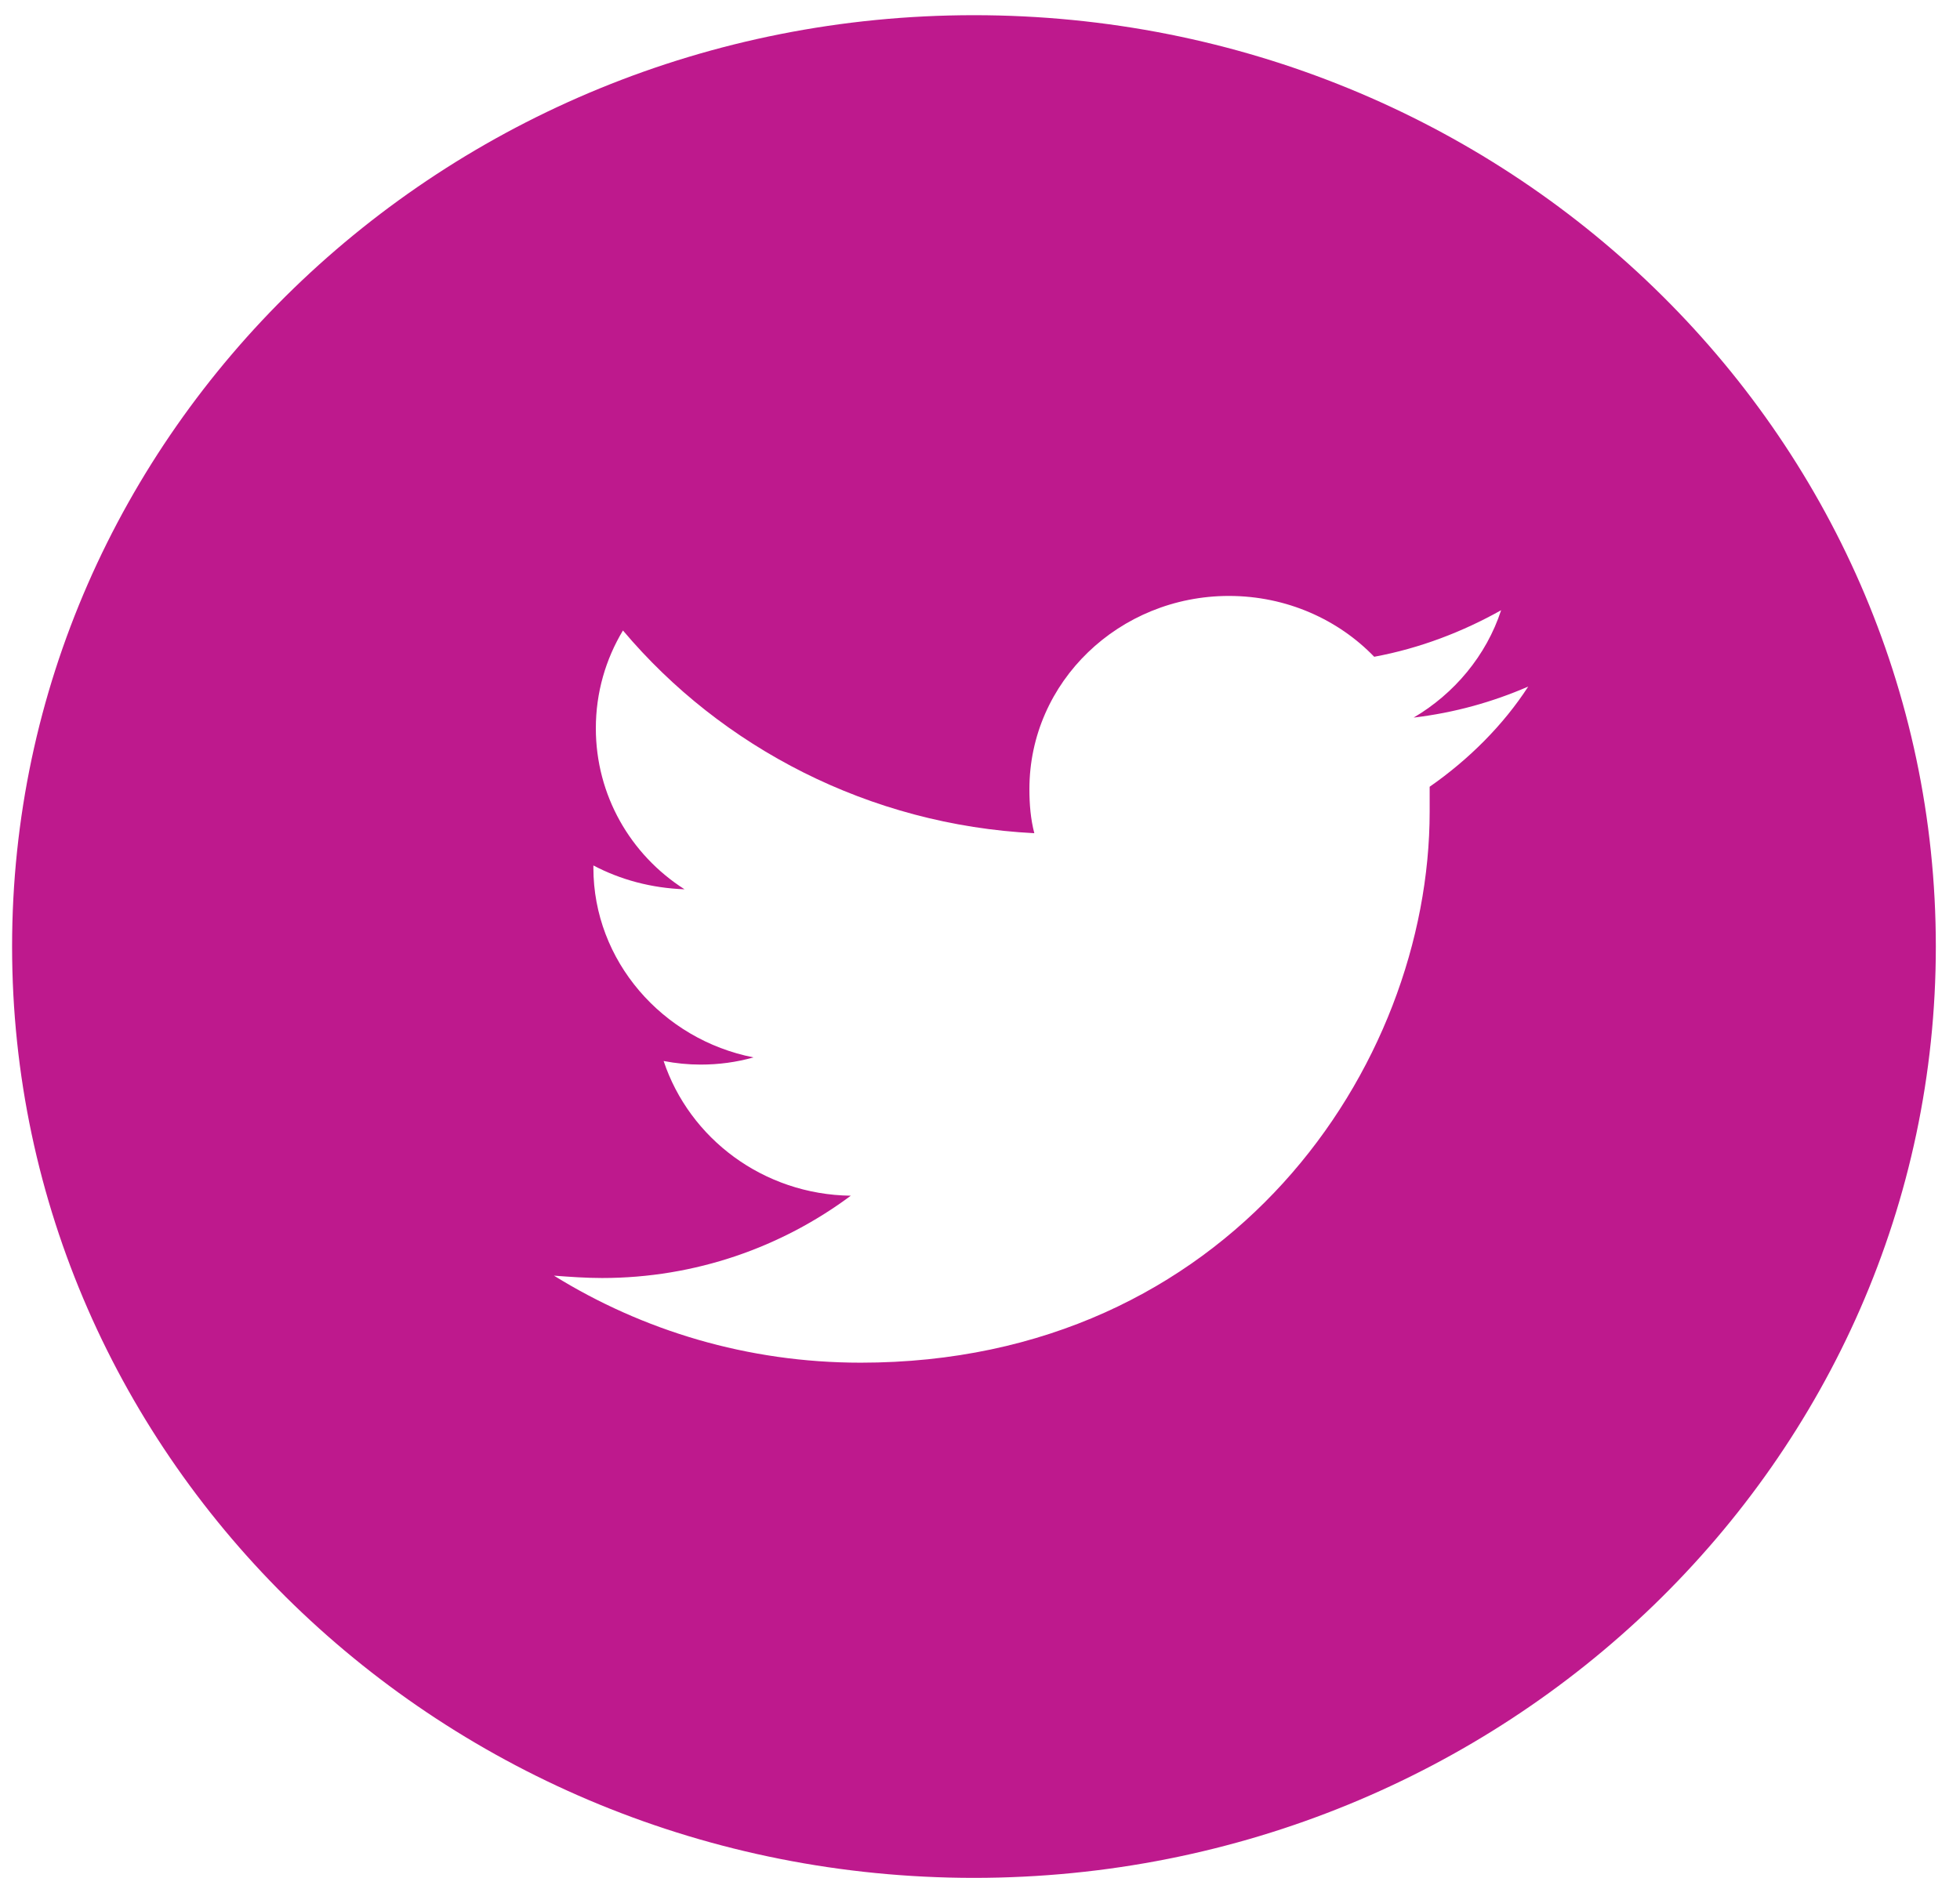 <?xml version="1.0" encoding="UTF-8"?>
<svg width="24px" height="23px" viewBox="0 0 24 23" version="1.1" xmlns="http://www.w3.org/2000/svg" xmlns:xlink="http://www.w3.org/1999/xlink">
    <title>Shape</title>
    <g id="Small-Screens--Menu,-Navigation,-Modal" stroke="none" stroke-width="1" fill="none" fill-rule="evenodd">
        <g id="Footer-Medium-Screens" transform="translate(-668, -583)" fill="#BE198D" fill-rule="nonzero">
            <g id="Social-Icons" transform="translate(612, 583)">
                <g id="Group" transform="translate(0, -0)">
                    <path d="M67.926,0.186 C61.426,0.186 56.148,5.298 56.148,11.593 C56.148,17.888 61.426,23 67.926,23 C74.426,23 79.704,17.888 79.704,11.593 C79.704,5.298 74.441,0.186 67.926,0.186 Z M73.506,9.636 C73.506,9.738 73.506,9.84 73.506,9.942 C73.506,13.068 71.048,16.69 66.539,16.69 C65.151,16.69 63.869,16.296 62.783,15.624 C62.98,15.639 63.176,15.653 63.372,15.653 C64.518,15.653 65.573,15.274 66.418,14.645 C65.347,14.631 64.442,13.944 64.126,12.995 C64.276,13.024 64.427,13.039 64.578,13.039 C64.804,13.039 65.015,13.01 65.227,12.951 C64.111,12.732 63.266,11.768 63.266,10.629 L63.266,10.6 C63.598,10.775 63.975,10.877 64.382,10.892 C63.718,10.468 63.296,9.738 63.296,8.92 C63.296,8.482 63.417,8.073 63.628,7.722 C64.834,9.154 66.644,10.103 68.665,10.205 C68.62,10.03 68.605,9.855 68.605,9.665 C68.605,8.35 69.706,7.299 71.048,7.299 C71.757,7.299 72.39,7.591 72.827,8.044 C73.385,7.941 73.913,7.737 74.381,7.474 C74.2,8.029 73.808,8.496 73.31,8.789 C73.808,8.73 74.275,8.599 74.713,8.409 C74.411,8.876 73.989,9.3 73.506,9.636 Z" id="Shape"></path>
                </g>
            </g>
        </g>
    </g>
</svg>